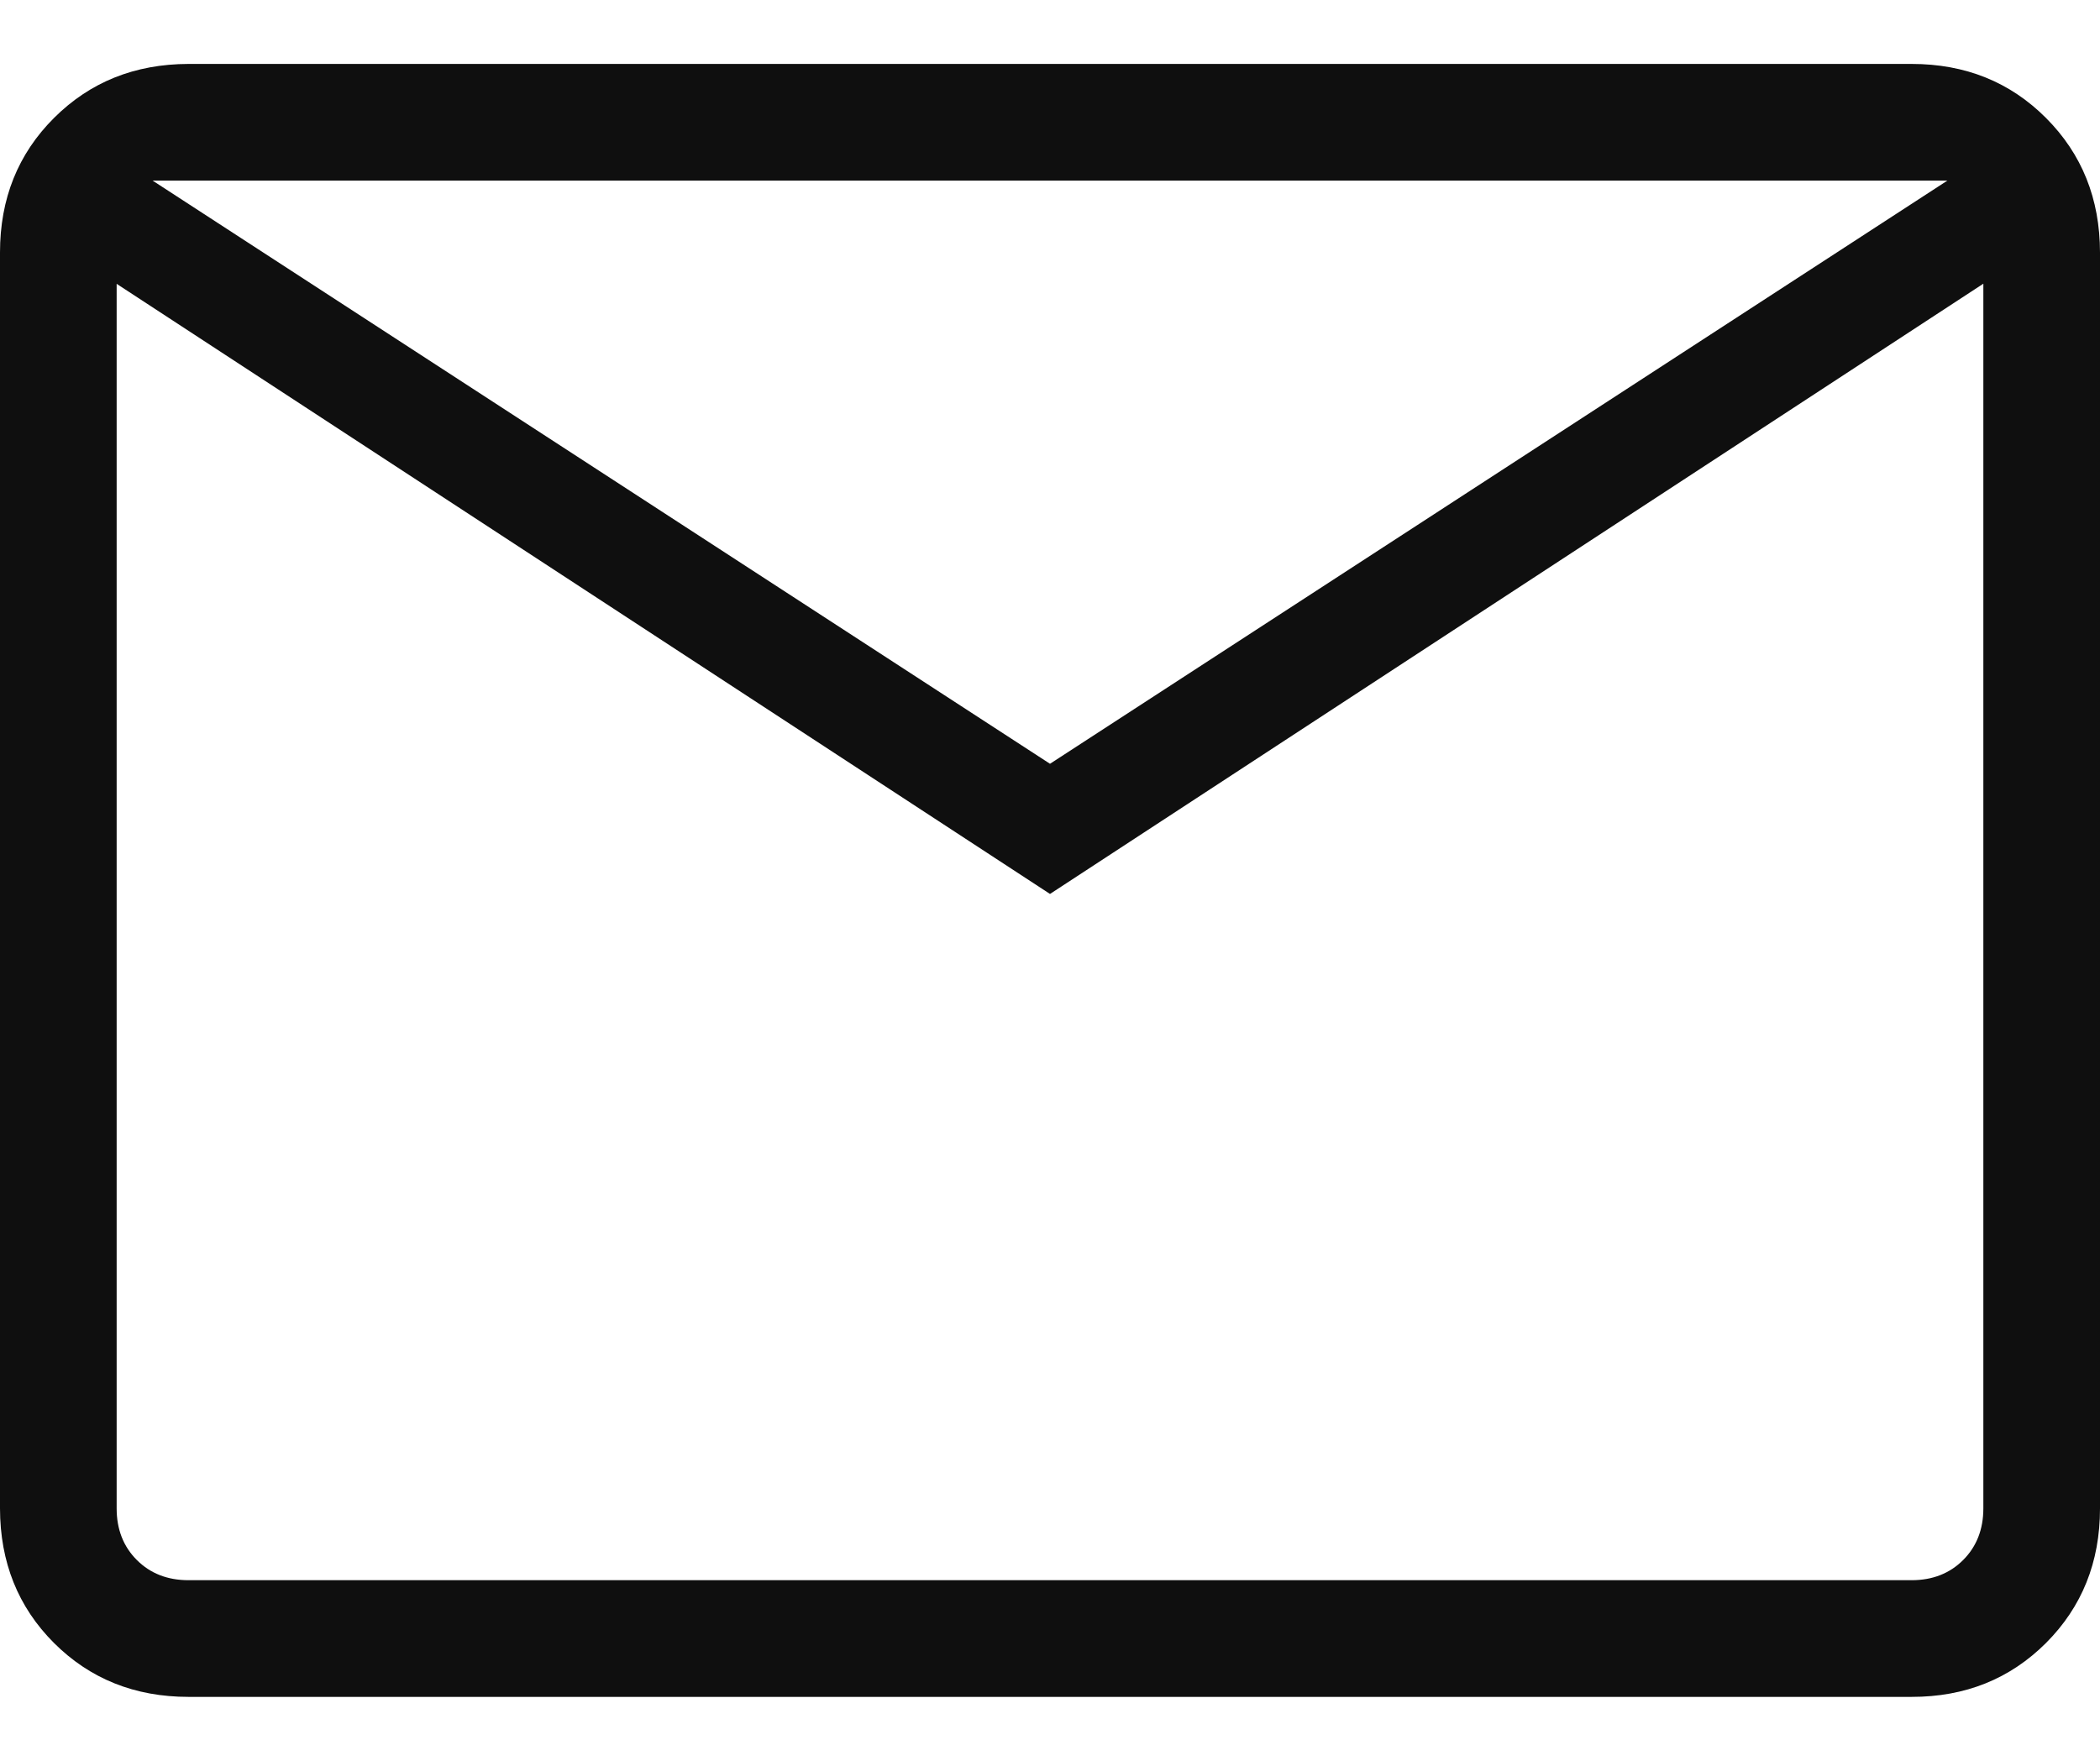 <?xml version="1.0" encoding="UTF-8"?> <svg xmlns="http://www.w3.org/2000/svg" width="31" height="26" viewBox="0 0 31 26" fill="none"><path d="M2.783 25.056C1.99 25.056 1.328 24.79 0.797 24.26C0.267 23.73 0.001 23.067 0 22.273V3.728C0 2.934 0.266 2.272 0.797 1.742C1.329 1.211 1.99 0.946 2.781 0.944H28.219C29.011 0.944 29.672 1.21 30.203 1.742C30.733 2.273 30.999 2.935 31 3.728V22.274C31 23.066 30.734 23.728 30.203 24.26C29.671 24.791 29.01 25.057 28.219 25.056H2.783ZM15.5 13.2L1.722 4.191V22.274C1.722 22.583 1.822 22.837 2.02 23.035C2.219 23.234 2.473 23.333 2.783 23.333H28.219C28.527 23.333 28.781 23.234 28.98 23.035C29.178 22.837 29.278 22.582 29.278 22.273V4.189L15.5 13.2ZM15.5 11.278L28.747 2.667H2.253L15.5 11.278ZM1.722 4.191V2.667V22.274C1.722 22.583 1.822 22.837 2.02 23.035C2.219 23.234 2.473 23.333 2.783 23.333H1.722V4.191Z" fill="#0F0F0F"></path></svg> 